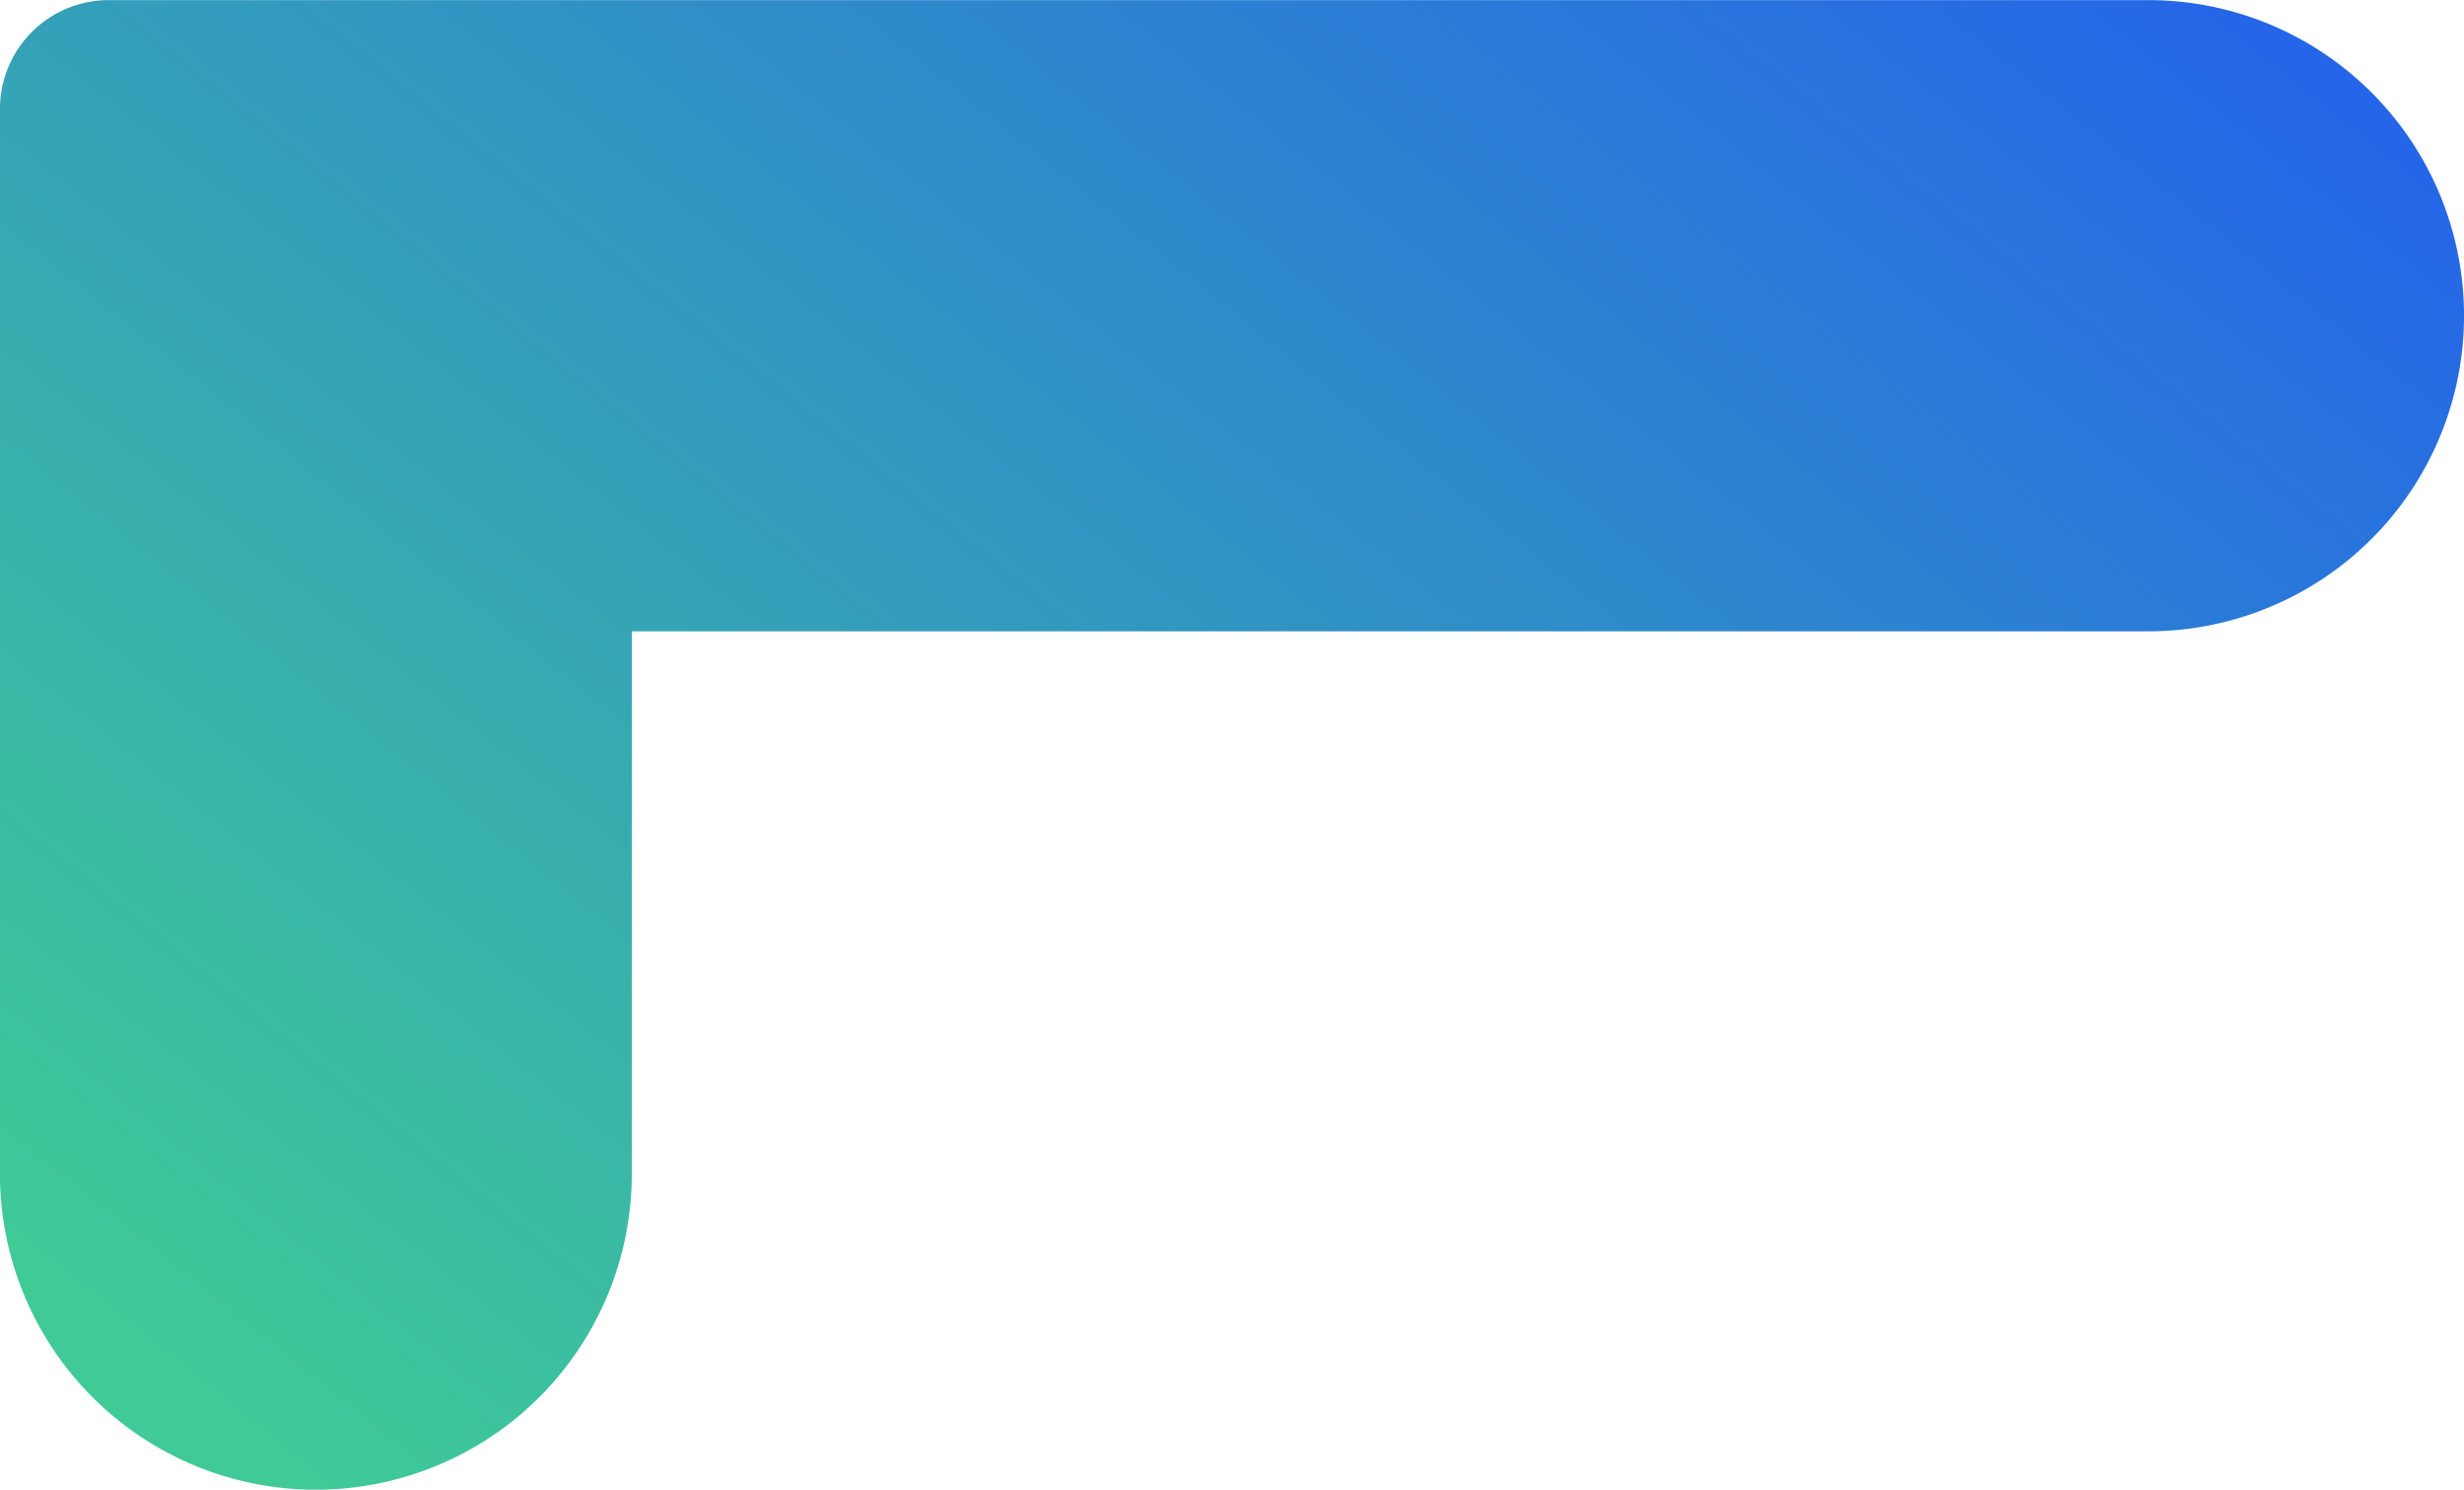 <svg xmlns="http://www.w3.org/2000/svg" xmlns:xlink="http://www.w3.org/1999/xlink" width="43" height="26" viewBox="0 0 43 26">
  <defs>
    <linearGradient id="linear-gradient" x1="1" y1="0.181" x2="0" y2="0.934" gradientUnits="objectBoundingBox">
      <stop offset="0" stop-color="#3fca97"/>
      <stop offset="1" stop-color="#2462eb"/>
    </linearGradient>
  </defs>
  <path id="footer-top-heading-icon" d="M37.487,26H5.507a5.508,5.508,0,0,1,0-11.017H31.973V5.514A5.513,5.513,0,0,1,43,5.514V24.1A1.9,1.9,0,0,1,41.1,26Z" transform="translate(42.999 26.002) rotate(180)" fill="url(#linear-gradient)"/>
</svg>
